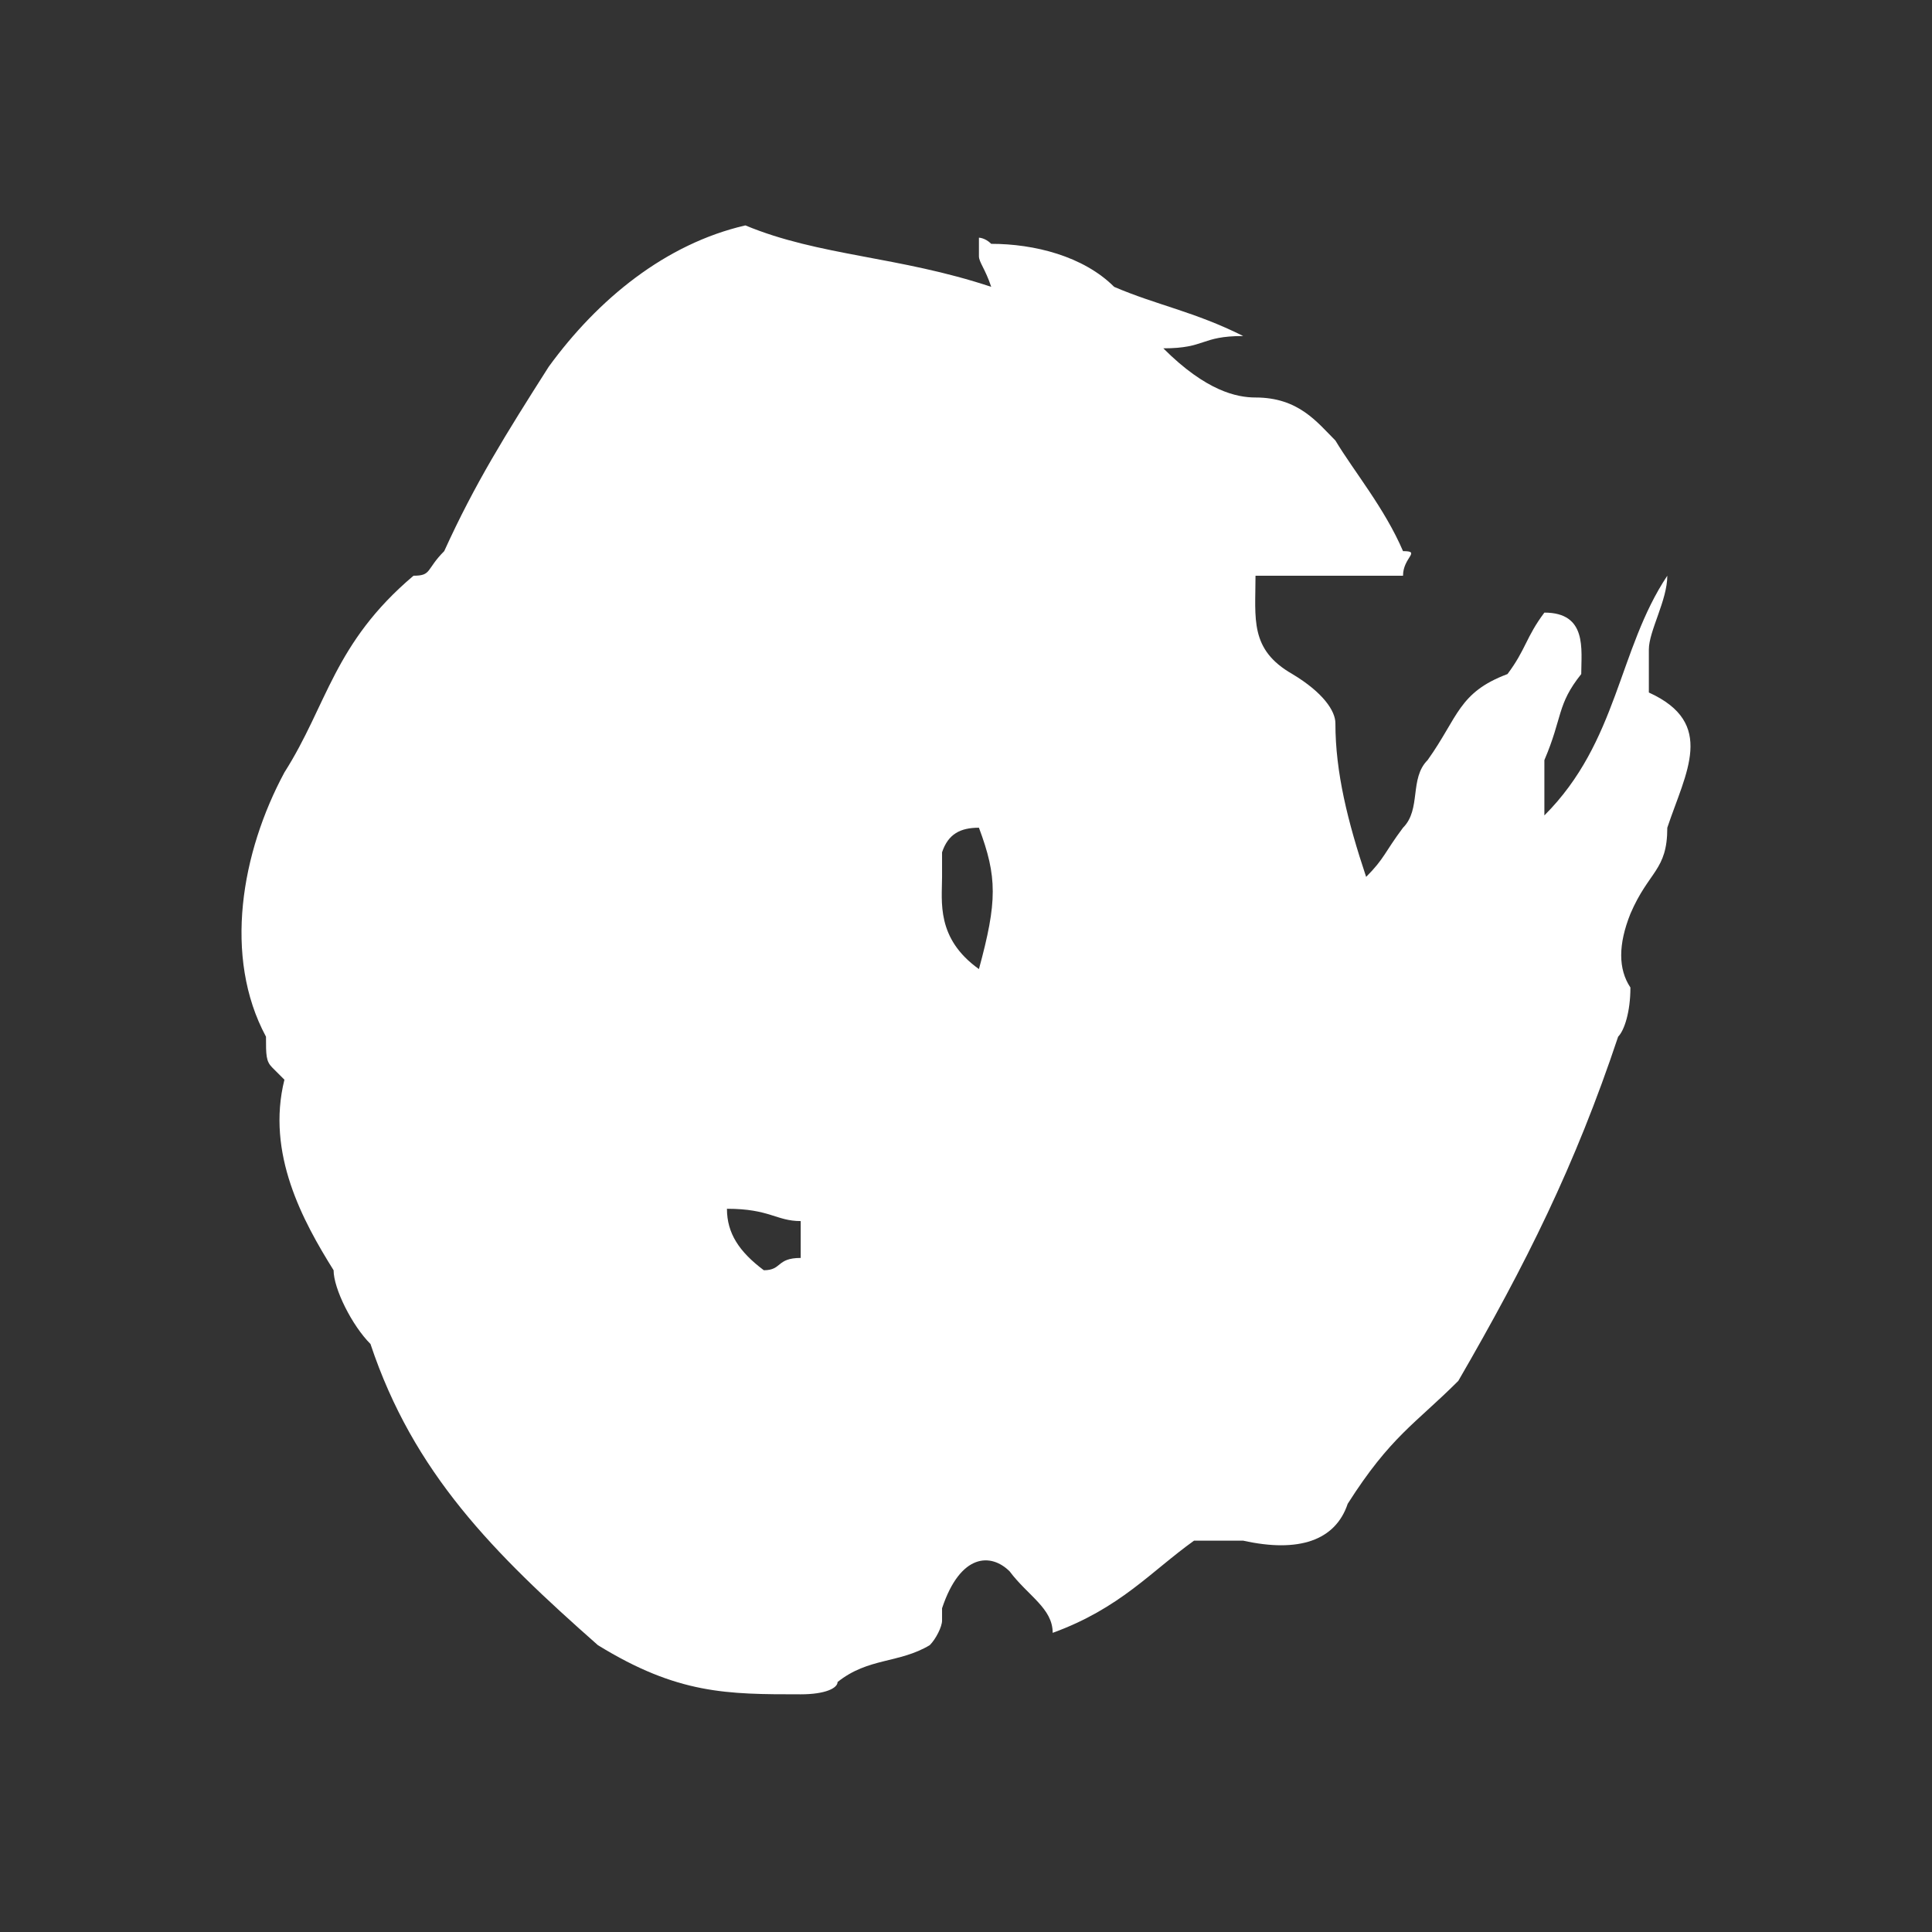 <?xml version="1.0" encoding="UTF-8"?> <svg xmlns="http://www.w3.org/2000/svg" width="120" height="120" viewBox="0 0 120 120" fill="none"><rect x="0" y="0" width="120" height="120" fill="#333333" stroke="none"/> <path d="M103.559 35.759C100.505 40.34 100.505 46.066 95.924 50.647V47.212C97.069 44.539 96.687 43.776 98.214 41.867C98.214 40.34 98.596 38.05 95.924 38.05C94.778 39.577 94.778 40.34 93.633 41.867C90.579 43.013 90.579 44.539 88.671 47.212C87.525 48.357 88.289 50.266 87.144 51.411C85.998 52.938 85.998 53.32 84.853 54.465C83.708 51.029 82.944 47.975 82.944 44.921C82.944 44.158 82.181 43.013 80.272 41.867C77.6 40.34 77.982 38.432 77.982 35.759H87.144C87.144 34.614 88.289 34.232 87.144 34.232C85.998 31.56 84.09 29.27 82.944 27.361C81.799 26.216 80.654 24.689 77.982 24.689C76.837 24.689 74.928 24.307 72.255 21.635C74.928 21.635 74.546 20.871 77.218 20.871C74.164 19.344 71.874 18.963 69.202 17.817C67.293 15.909 64.239 15.145 61.567 15.145C61.185 14.764 60.803 14.764 60.803 14.764V15.909C60.803 16.291 61.185 16.672 61.567 17.817C55.84 15.909 50.878 15.909 46.297 14C41.334 15.145 37.135 18.581 34.081 22.78C31.409 26.979 29.5 30.033 27.591 34.232C26.446 35.378 26.828 35.759 25.683 35.759C20.72 39.959 20.338 43.776 17.666 47.975C14.994 52.938 13.849 59.428 16.521 64.39C16.521 65.535 16.521 65.917 16.903 66.299L17.666 67.062C16.521 71.643 18.811 75.843 20.72 78.897C20.72 80.042 21.865 82.332 23.011 83.477C25.683 91.494 30.645 96.457 37.135 102.183C42.098 105.237 45.152 105.237 49.733 105.237C51.26 105.237 52.023 104.855 52.023 104.473C53.932 102.946 55.84 103.328 57.749 102.183C58.131 101.801 58.513 101.038 58.513 100.656V99.892C59.658 96.457 61.567 96.457 62.712 97.602C63.857 99.129 65.384 99.892 65.384 101.419C69.583 99.892 71.492 97.602 74.164 95.693H77.218C80.654 96.457 82.944 95.693 83.708 93.403C86.38 89.204 87.907 88.44 90.579 85.768C94.778 78.515 97.832 72.407 100.505 64.39C100.886 64.008 101.268 62.863 101.268 61.336C100.505 60.191 100.505 58.664 101.268 56.755C102.413 54.083 103.559 54.083 103.559 51.411C104.704 47.975 106.612 44.921 102.413 43.013V40.34C102.413 39.195 103.559 37.286 103.559 35.759ZM60.803 60.191C58.131 58.282 58.513 55.992 58.513 54.465V52.938C58.895 51.793 59.658 51.411 60.803 51.411C61.948 54.465 61.948 55.992 60.803 60.191ZM45.152 75.079C47.824 75.079 48.206 75.843 49.733 75.843V78.133C48.206 78.133 48.587 78.897 47.442 78.897C45.915 77.751 45.152 76.606 45.152 75.079Z" fill="white"></path> </svg> 